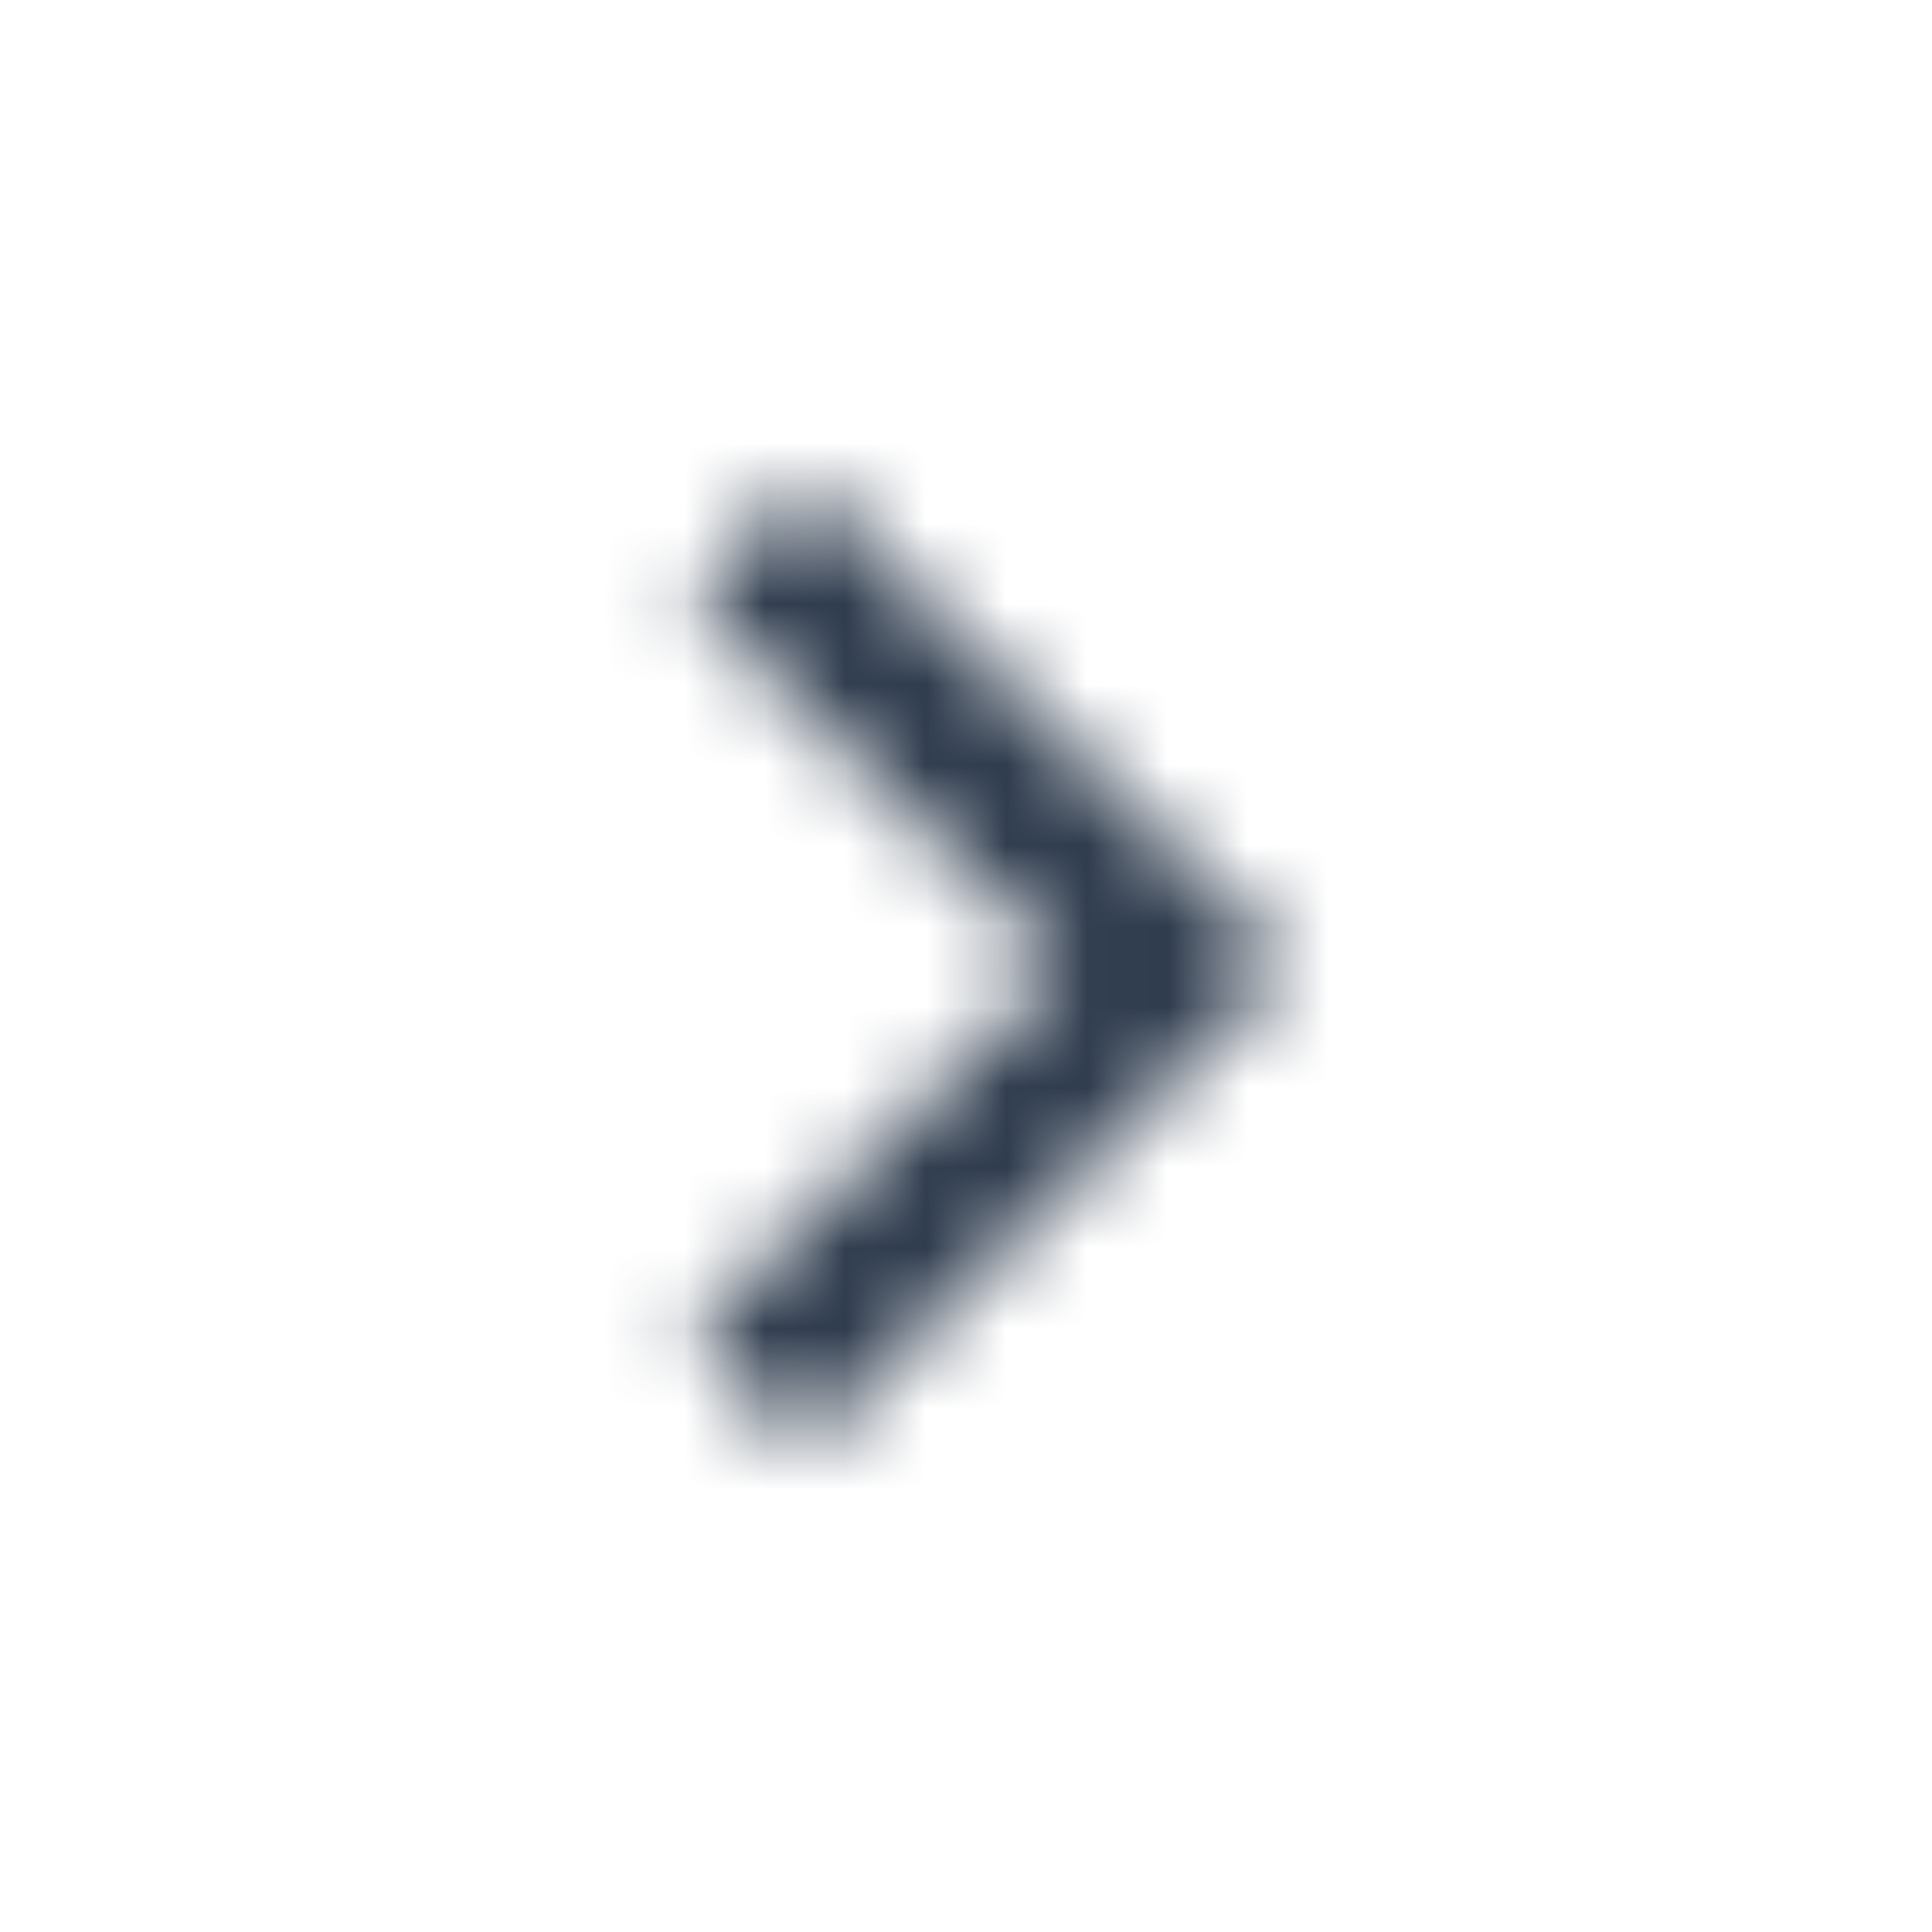 <svg width="24" height="24" viewBox="0 0 24 24" fill="none" xmlns="http://www.w3.org/2000/svg">
<mask id="mask0_1348_23110" style="mask-type:luminance" maskUnits="userSpaceOnUse" x="8" y="6" width="8" height="12">
<path d="M8.59 16.59L13.17 12L8.59 7.41L10 6L16 12L10 18L8.59 16.59Z" fill="white"/>
</mask>
<g mask="url(#mask0_1348_23110)">
<rect width="24" height="24" fill="#2F3C4E"/>
</g>
</svg>
